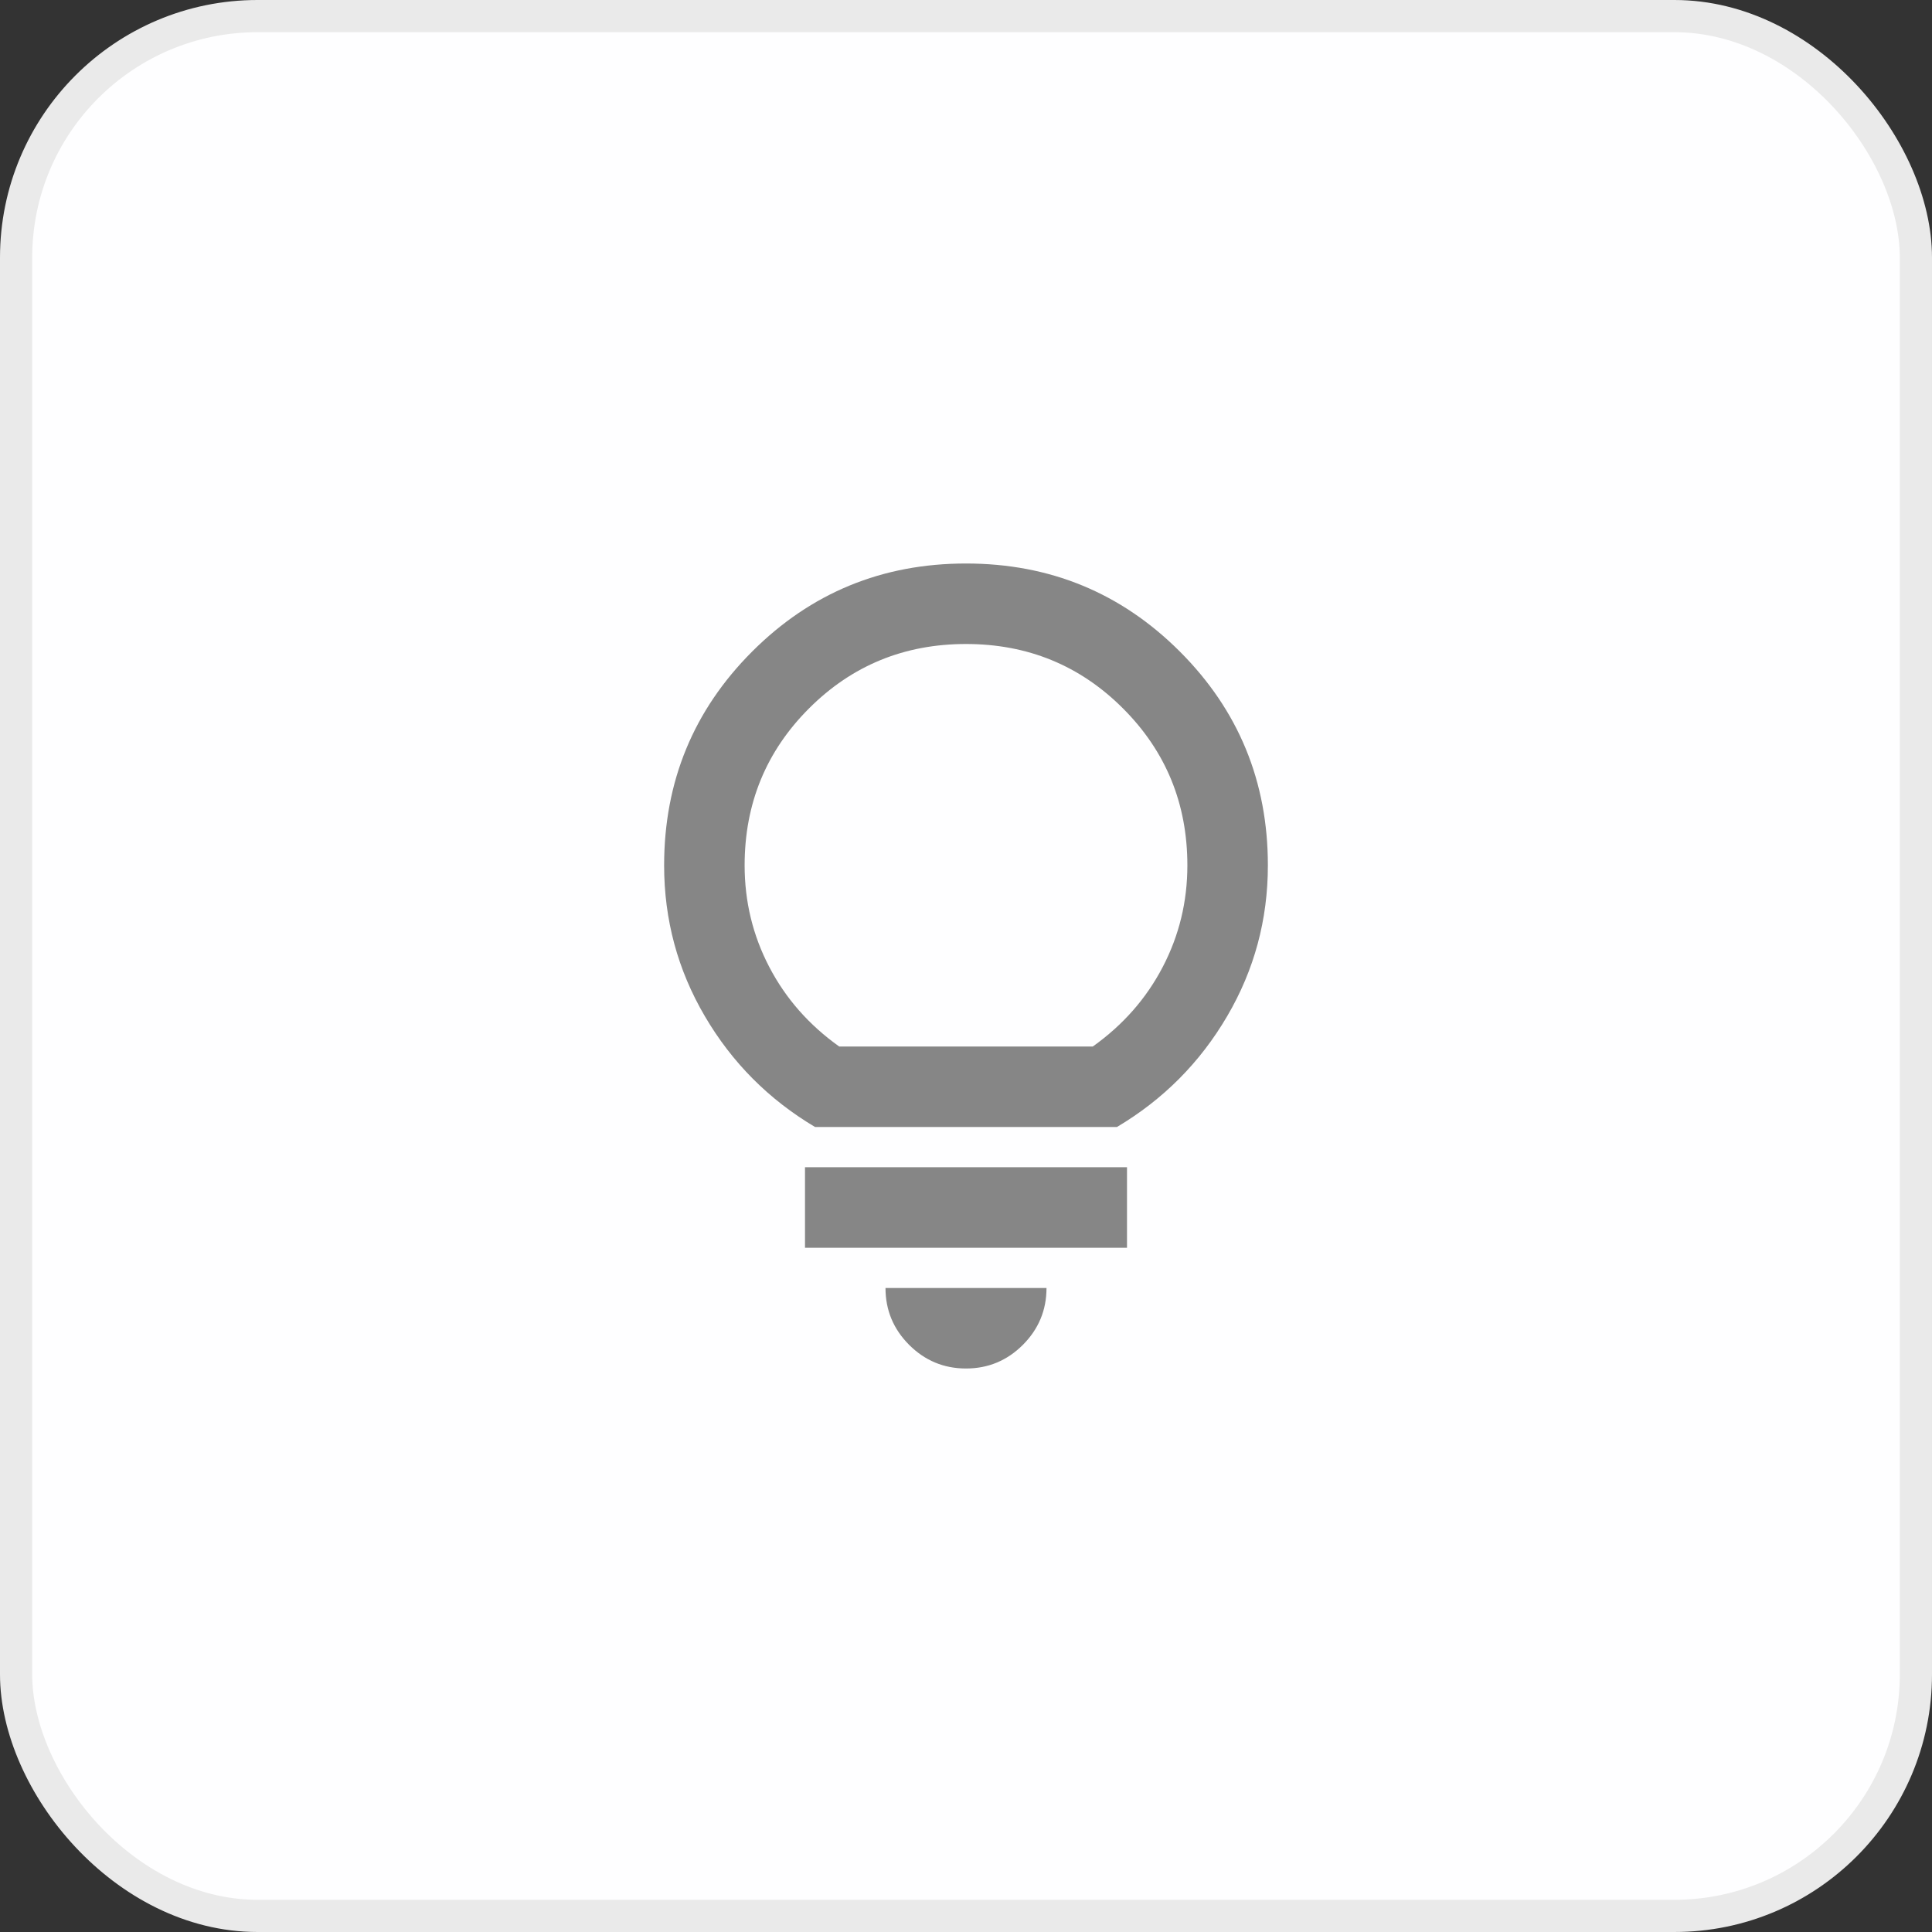 <svg width="60" height="60" viewBox="0 0 60 60" fill="none" xmlns="http://www.w3.org/2000/svg">
<rect x="0" y="0" width="60" height="60" fill="#333333" stroke="none"/>
<rect x="0.5" y="0.5" width="59" height="59" rx="7.5" fill="#FEFEFF" stroke="#EAEAEA"/>
<mask id="mask0_15328_30628" style="mask-type:alpha" maskUnits="userSpaceOnUse" x="15" y="15" width="30" height="30">
<rect x="15" y="15" width="30" height="30" fill="#D9D9D9"/>
</mask>
<g mask="url(#mask0_15328_30628)">
<path d="M30 42.5C29.312 42.5 28.724 42.255 28.234 41.766C27.745 41.276 27.5 40.688 27.5 40H32.5C32.5 40.688 32.255 41.276 31.766 41.766C31.276 42.255 30.688 42.5 30 42.5ZM25 38.75V36.25H35V38.75H25ZM25.312 35C23.875 34.146 22.734 33 21.891 31.562C21.047 30.125 20.625 28.562 20.625 26.875C20.625 24.271 21.537 22.057 23.359 20.234C25.182 18.412 27.396 17.5 30 17.5C32.604 17.5 34.818 18.412 36.641 20.234C38.464 22.057 39.375 24.271 39.375 26.875C39.375 28.562 38.953 30.125 38.109 31.562C37.266 33 36.125 34.146 34.688 35H25.312ZM26.062 32.5H33.938C34.875 31.833 35.599 31.01 36.109 30.031C36.62 29.052 36.875 28 36.875 26.875C36.875 24.958 36.208 23.333 34.875 22C33.542 20.667 31.917 20 30 20C28.083 20 26.458 20.667 25.125 22C23.792 23.333 23.125 24.958 23.125 26.875C23.125 28 23.38 29.052 23.891 30.031C24.401 31.01 25.125 31.833 26.062 32.5Z" fill="#868686"/>
</g>
</svg>
